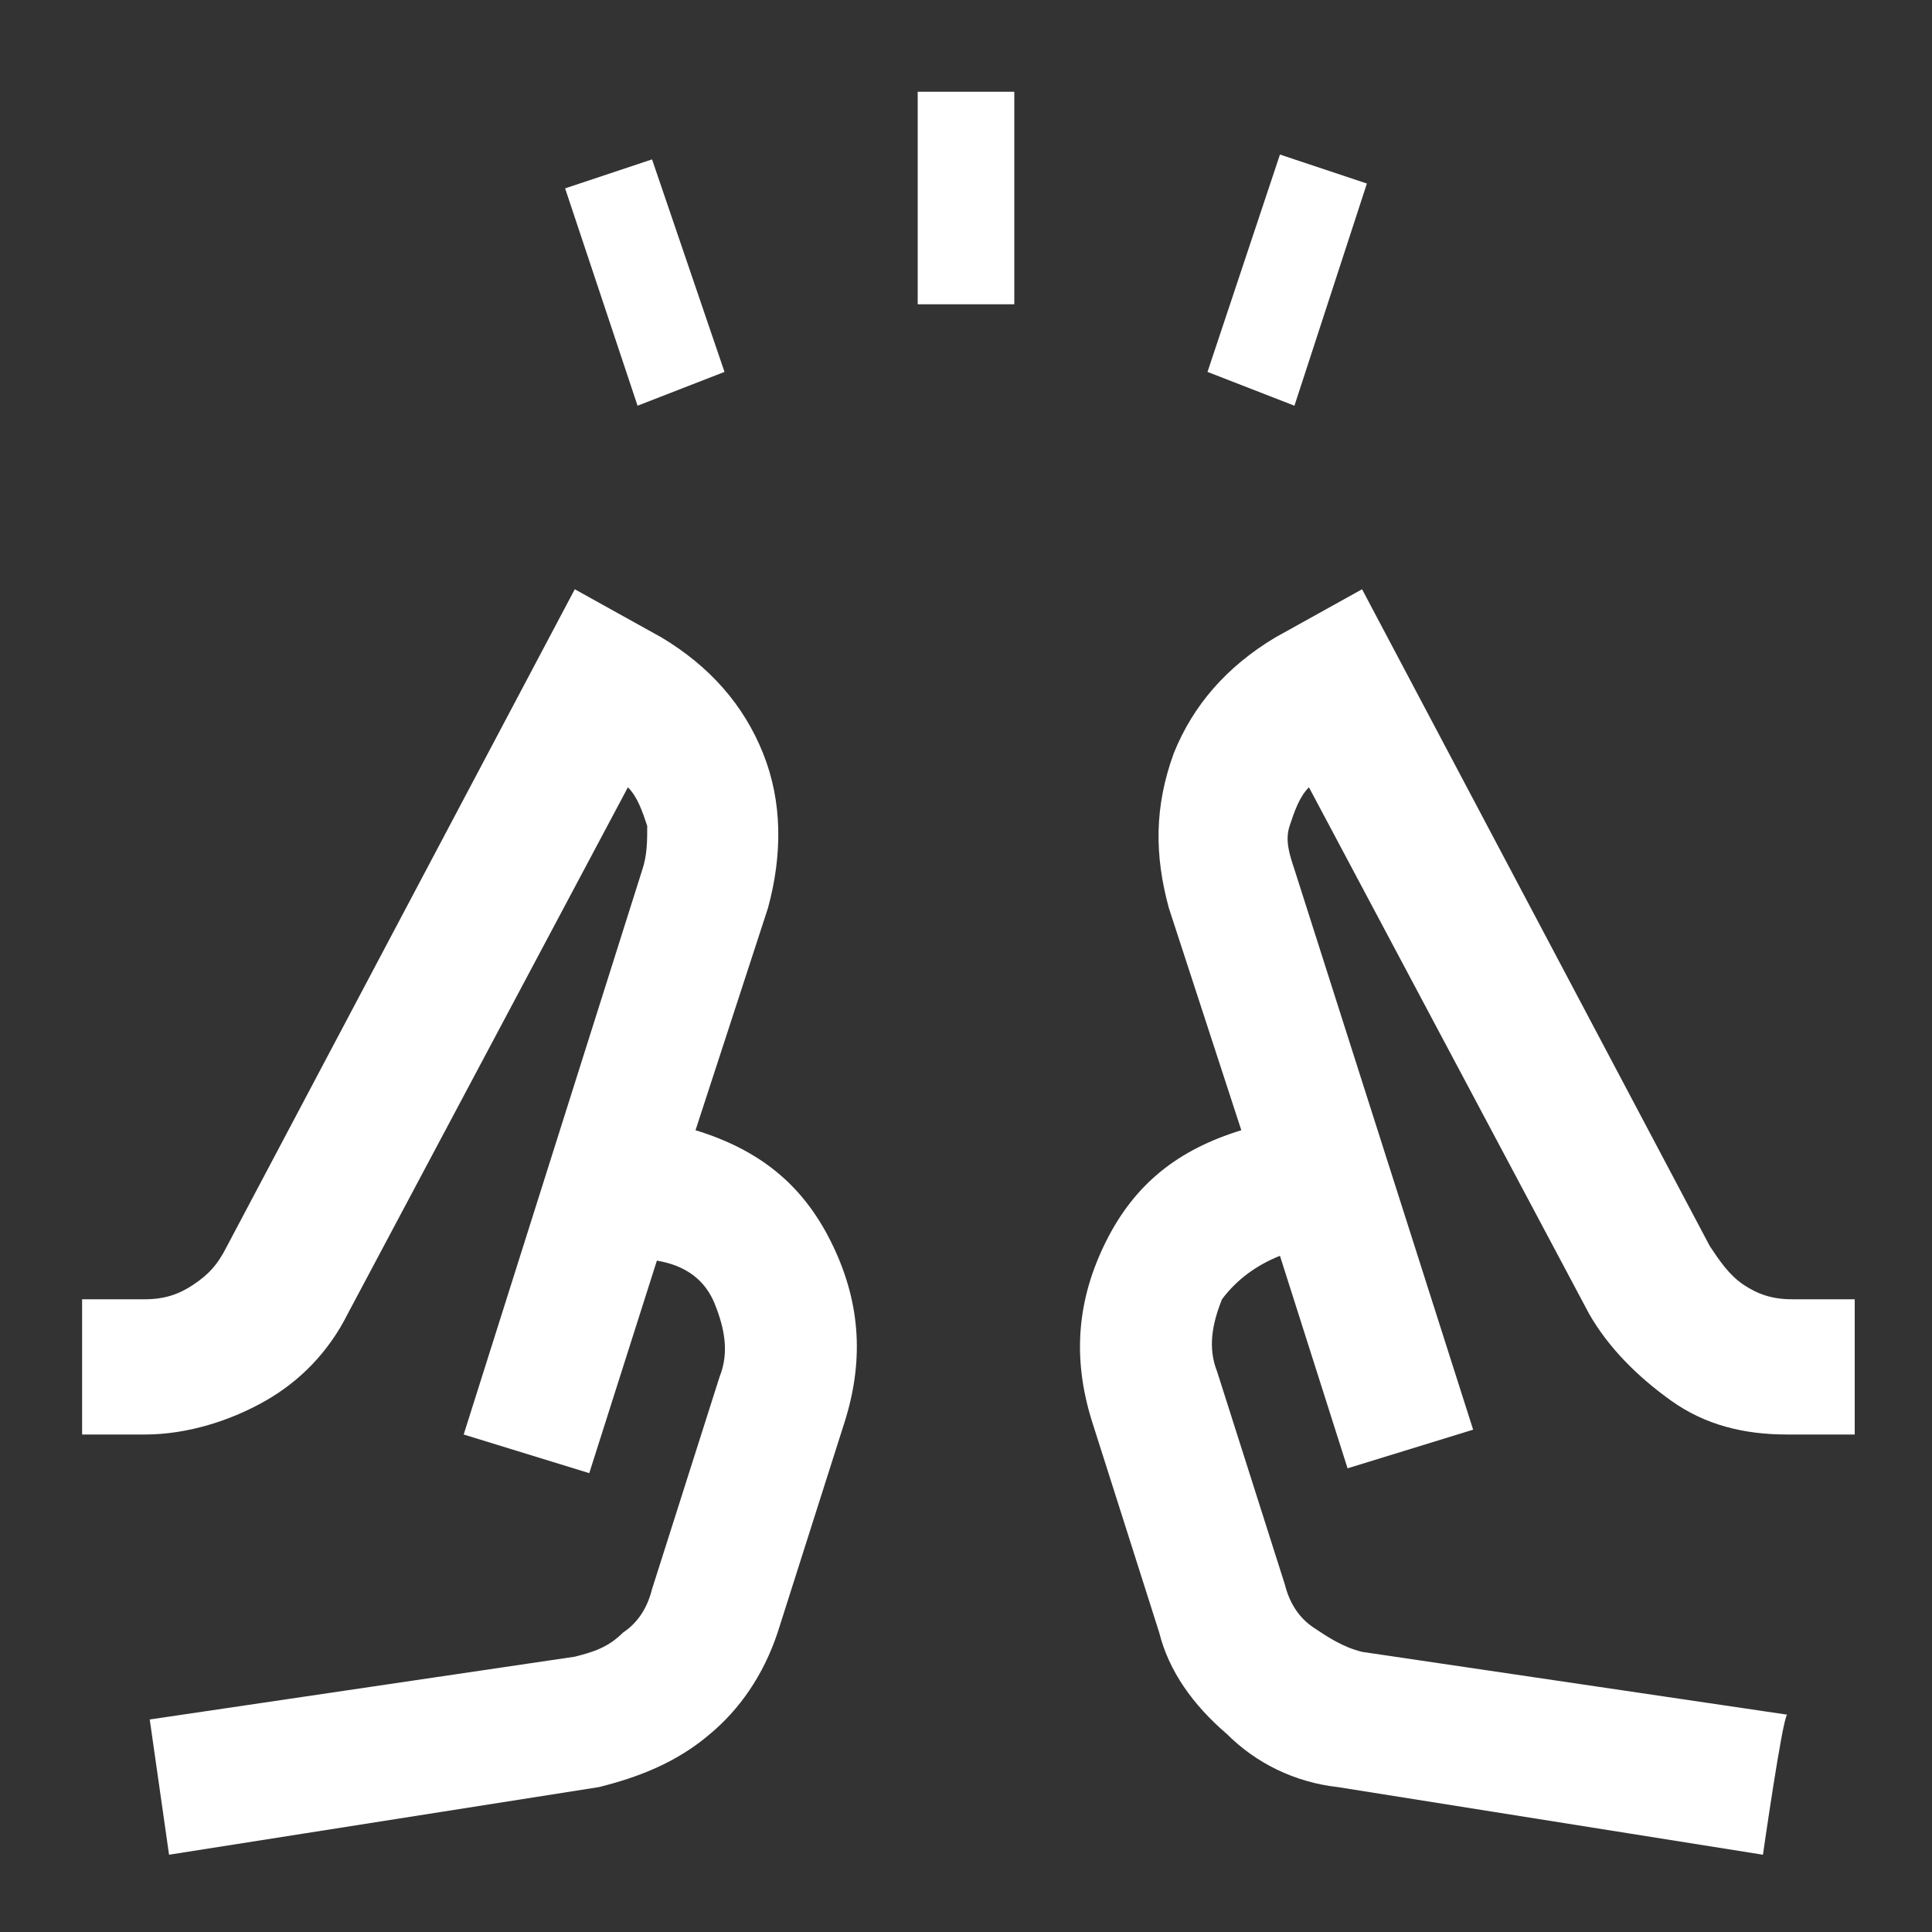 <?xml version="1.0" encoding="utf-8"?>
<!-- Generator: Adobe Illustrator 27.8.0, SVG Export Plug-In . SVG Version: 6.00 Build 0)  -->
<svg version="1.1" id="Layer_1" xmlns="http://www.w3.org/2000/svg" xmlns:xlink="http://www.w3.org/1999/xlink" x="0px" y="0px"
	 viewBox="0 0 40 40" style="enable-background:new 0 0 40 40;" xml:space="preserve">
<rect x="0" y="0" width="40" height="40" fill="#333333" stroke="none"/>
<style type="text/css">
	.st0{fill:#FFFFFF;}
</style>
<path class="st0" d="M13.2,8.4l-1.5-4.5l1.8-0.6L15,7.7L13.2,8.4z M19,6.4V1.9H21v4.4H19z M26.8,8.4L25,7.7l1.5-4.5l1.8,0.6
	L26.8,8.4z M3.5,38.4l-0.4-2.8l8.8-1.3c0.4-0.1,0.7-0.2,1-0.5c0.3-0.2,0.5-0.5,0.6-0.9l1.4-4.4c0.2-0.5,0.1-1-0.1-1.5
	c-0.2-0.5-0.6-0.8-1.2-0.9l-1.4,4.4l-2.6-0.8L13.3,18c0.1-0.3,0.1-0.6,0.1-0.9c-0.1-0.3-0.2-0.6-0.4-0.8L7.2,27.2
	c-0.4,0.8-1,1.4-1.7,1.8S3.9,29.7,3,29.7H1.7v-2.8H3c0.4,0,0.7-0.1,1-0.3c0.3-0.2,0.5-0.4,0.7-0.8l7.2-13.6l1.8,1
	c1,0.6,1.7,1.4,2.1,2.4c0.4,1,0.4,2.1,0.1,3.2l-1.5,4.6c1.3,0.4,2.2,1.1,2.8,2.3c0.6,1.2,0.7,2.4,0.3,3.7l-1.4,4.4
	c-0.3,0.9-0.8,1.6-1.4,2.1c-0.7,0.6-1.5,0.9-2.3,1.1L3.5,38.4z M36.5,38.4L27.7,37c-0.9-0.1-1.7-0.5-2.3-1.1
	c-0.7-0.6-1.2-1.3-1.4-2.1l-1.4-4.4c-0.4-1.3-0.3-2.5,0.3-3.7c0.6-1.2,1.5-1.9,2.8-2.3l-1.5-4.6c-0.3-1.1-0.3-2.1,0.1-3.2
	c0.4-1,1.1-1.8,2.1-2.4l1.8-1l7.2,13.6c0.2,0.3,0.4,0.6,0.7,0.8c0.3,0.2,0.6,0.3,1,0.3h1.3v2.8H37c-0.9,0-1.7-0.2-2.4-0.7
	s-1.3-1.1-1.7-1.8l-5.8-10.9c-0.2,0.2-0.3,0.5-0.4,0.8c-0.1,0.3,0,0.6,0.1,0.9l3.7,11.6l-2.6,0.8l-1.4-4.4c-0.5,0.2-0.9,0.5-1.2,0.9
	c-0.2,0.5-0.3,1-0.1,1.5l1.4,4.4c0.1,0.4,0.3,0.7,0.6,0.9c0.3,0.2,0.6,0.4,1,0.5l8.8,1.3C36.9,35.6,36.5,38.4,36.5,38.4z M27.8,30.4
	l-2.2-7L27.8,30.4z M14.5,23.4l-2.2,7L14.5,23.4z"/>
</svg>
